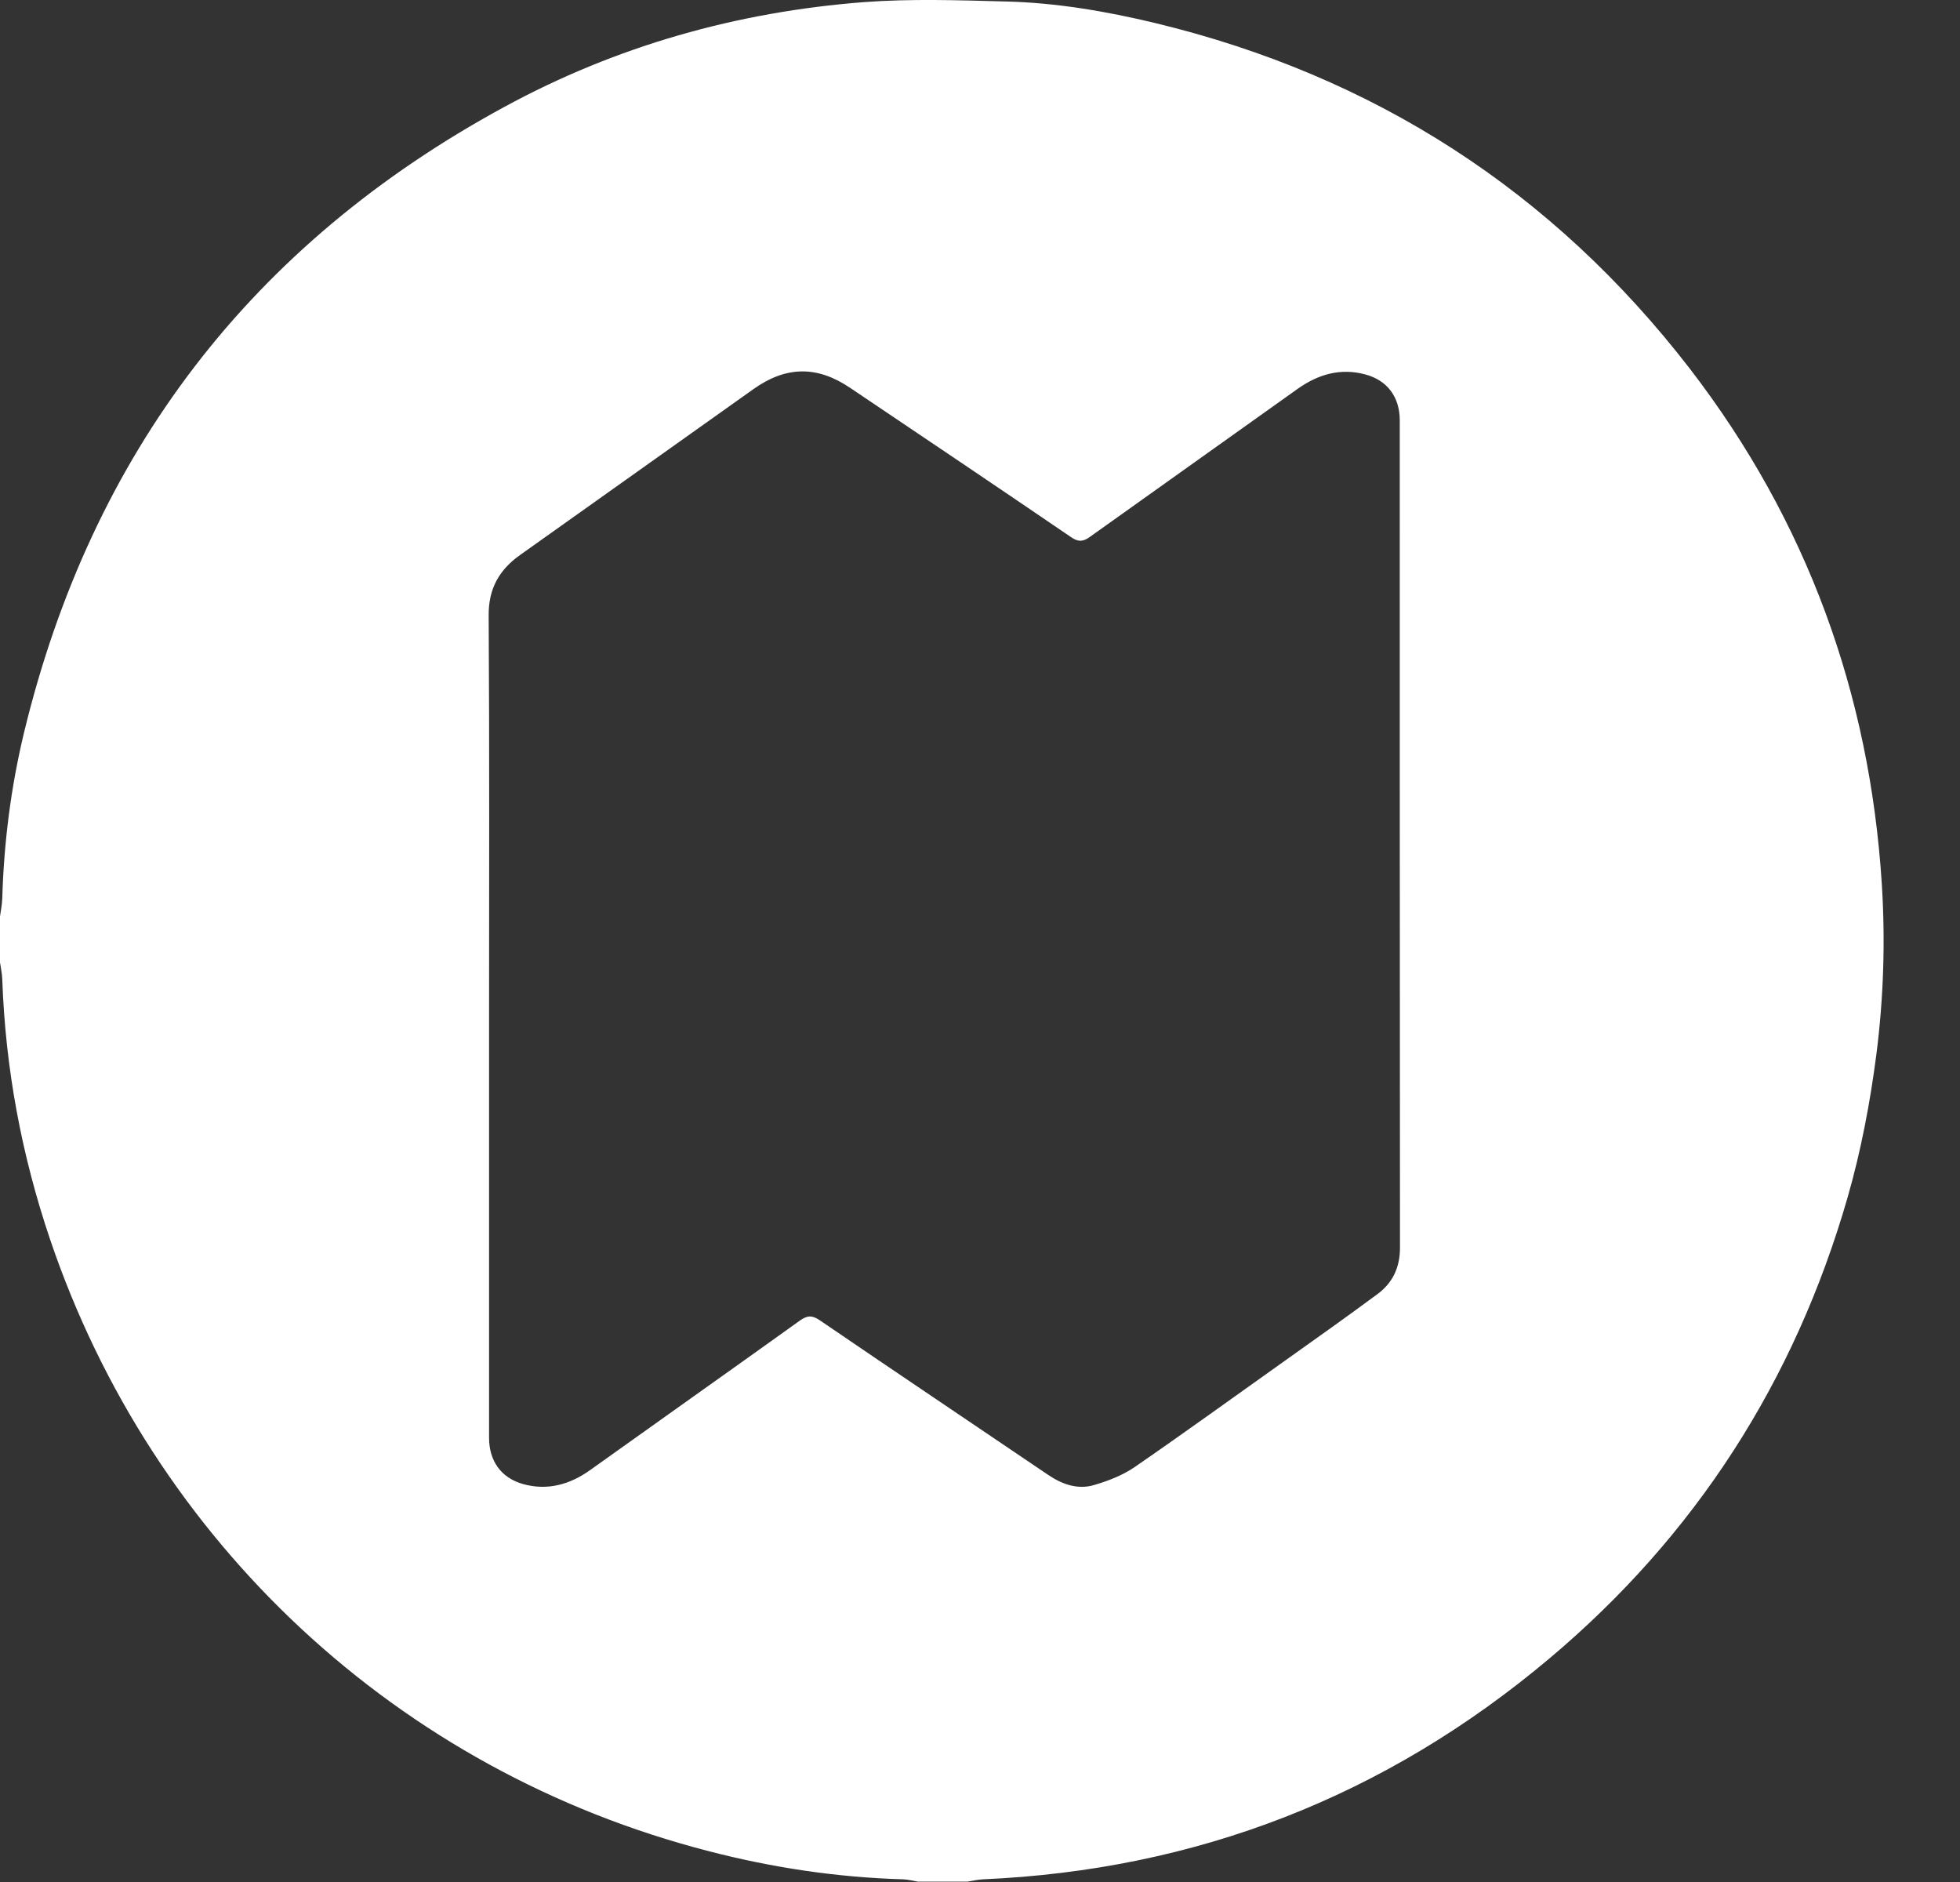 <?xml version="1.0" encoding="utf-8"?>
<svg xmlns="http://www.w3.org/2000/svg" fill="none" height="100%" overflow="visible" preserveAspectRatio="none" style="display: block;" viewBox="0 0 25 24" width="100%">
<rect x="0" y="0" width="25" height="24" fill="#333333" stroke="none"/>
<path d="M0 12.271C0 12.077 0 11.881 0 11.688C0.011 11.611 0.026 11.532 0.029 11.455C0.05 10.74 0.14 10.033 0.307 9.34C1.17 5.776 3.212 3.112 6.432 1.364C7.861 0.586 9.4 0.152 11.02 0.027C11.621 -0.018 12.228 0.003 12.831 0.019C13.475 0.035 14.11 0.144 14.735 0.294C17.526 0.967 19.808 2.437 21.559 4.708C23.047 6.644 23.849 8.844 24.003 11.278C24.048 11.998 24.026 12.721 23.934 13.441C23.854 14.061 23.738 14.672 23.566 15.271C22.891 17.614 21.625 19.584 19.761 21.151C17.674 22.907 15.262 23.847 12.535 23.966C12.471 23.969 12.405 23.985 12.342 23.995C12.13 23.995 11.918 23.995 11.706 23.995C11.645 23.985 11.587 23.969 11.526 23.966C10.681 23.942 9.853 23.818 9.037 23.606C5.081 22.587 1.946 19.669 0.638 15.803C0.275 14.728 0.069 13.626 0.029 12.49C0.026 12.416 0.011 12.345 0 12.271ZM6.238 13.039V18.334C6.238 18.628 6.389 18.845 6.67 18.925C6.982 19.012 7.268 18.933 7.53 18.745C8.42 18.109 9.312 17.479 10.202 16.841C10.295 16.775 10.356 16.769 10.454 16.835C11.423 17.497 12.397 18.149 13.369 18.808C13.549 18.93 13.748 18.999 13.954 18.938C14.137 18.885 14.325 18.811 14.478 18.705C15.124 18.26 15.76 17.799 16.401 17.344C16.793 17.066 17.184 16.788 17.571 16.502C17.767 16.356 17.857 16.16 17.857 15.909C17.854 12.393 17.854 8.876 17.854 5.36C17.854 5.066 17.698 4.851 17.415 4.775C17.1 4.69 16.816 4.772 16.554 4.957C15.67 5.588 14.786 6.215 13.904 6.845C13.816 6.909 13.755 6.914 13.663 6.851C12.726 6.212 11.786 5.58 10.845 4.947C10.422 4.661 10.027 4.666 9.609 4.963C9.228 5.233 8.846 5.505 8.465 5.776C7.853 6.21 7.244 6.644 6.633 7.078C6.368 7.266 6.23 7.507 6.233 7.849C6.244 9.578 6.238 11.307 6.238 13.039Z" fill="white" id="Vector"/>
</svg>